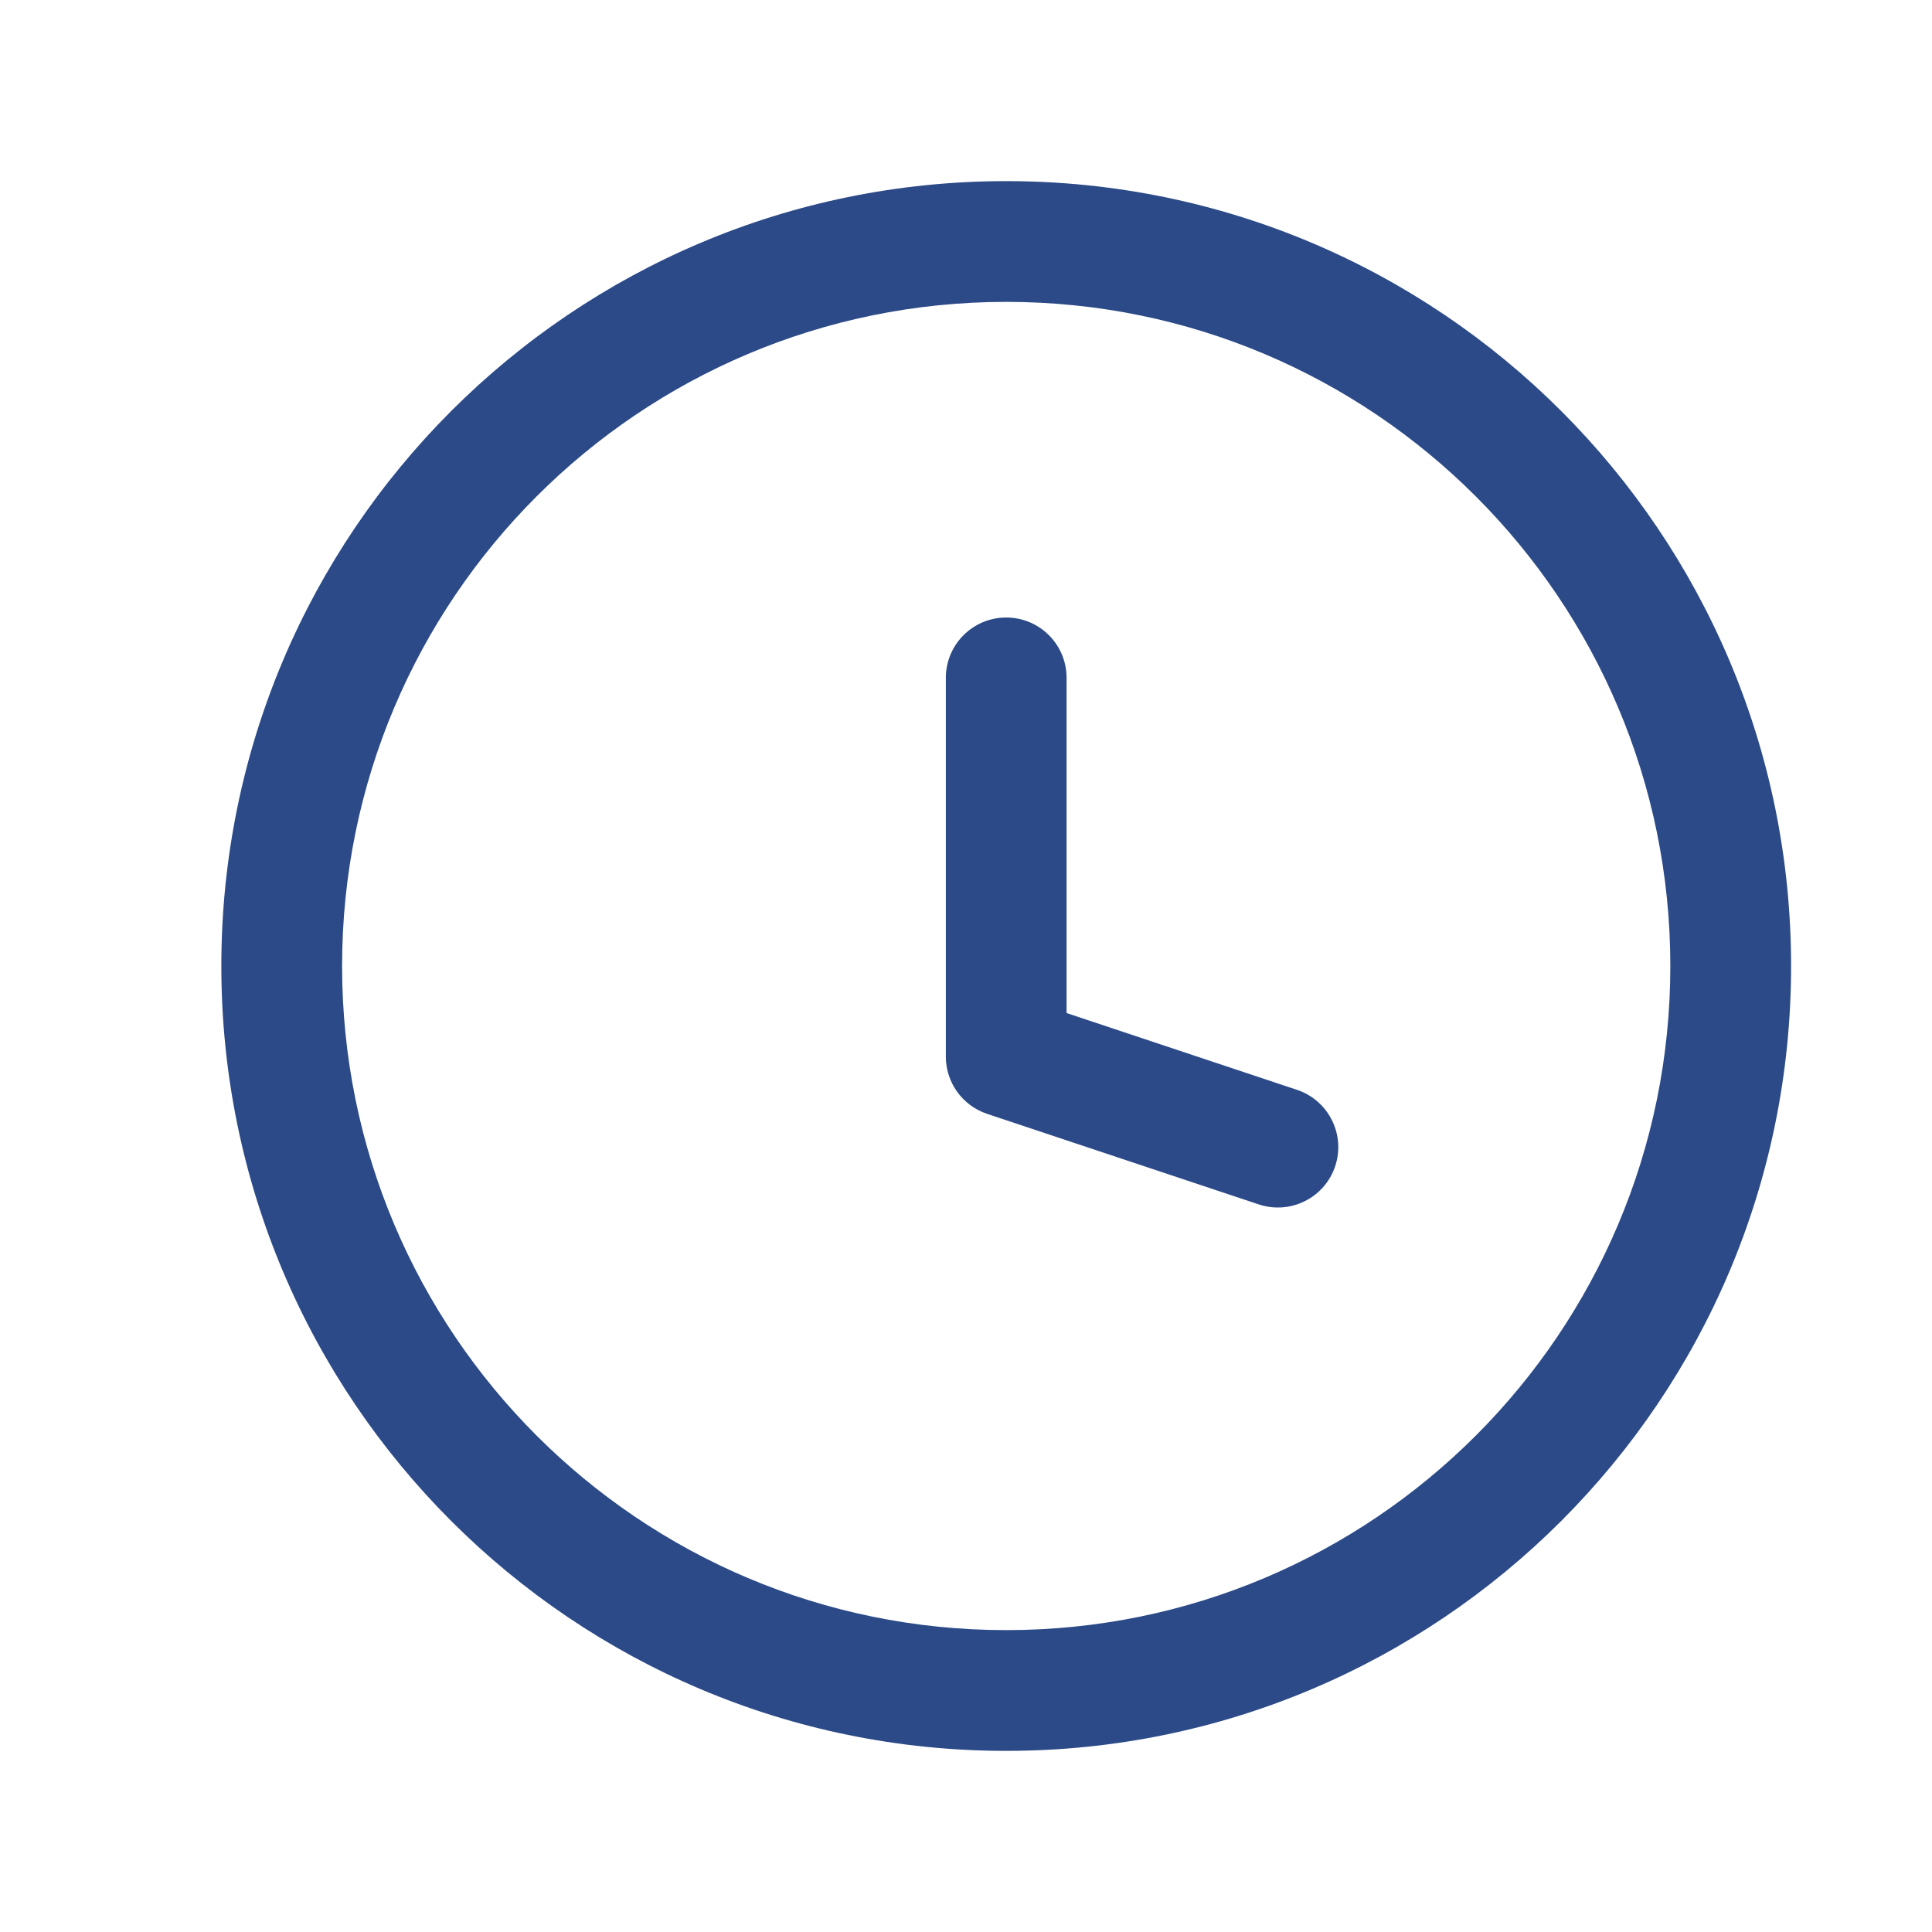 <?xml version="1.0" encoding="UTF-8"?> <svg xmlns="http://www.w3.org/2000/svg" width="32" height="32" viewBox="0 0 32 32" fill="none"><path d="M20.85 19.949C21.374 20.123 21.94 19.84 22.115 19.316C22.289 18.792 22.006 18.226 21.482 18.051L20.85 19.949ZM16.666 17.5H15.666C15.666 17.93 15.941 18.313 16.35 18.449L16.666 17.5ZM17.666 11.228C17.666 10.675 17.218 10.228 16.666 10.228C16.114 10.228 15.666 10.675 15.666 11.228H17.666ZM21.482 18.051L16.982 16.551L16.35 18.449L20.85 19.949L21.482 18.051ZM17.666 17.5V11.228H15.666V17.5H17.666ZM27.666 16C27.666 22.075 22.741 27 16.666 27V29C23.846 29 29.666 23.18 29.666 16H27.666ZM16.666 27C10.591 27 5.666 22.075 5.666 16H3.666C3.666 23.18 9.486 29 16.666 29V27ZM5.666 16C5.666 9.925 10.591 5 16.666 5V3C9.486 3 3.666 8.82 3.666 16H5.666ZM16.666 5C22.741 5 27.666 9.925 27.666 16H29.666C29.666 8.82 23.846 3 16.666 3V5Z" fill="#2B4A87"></path></svg> 